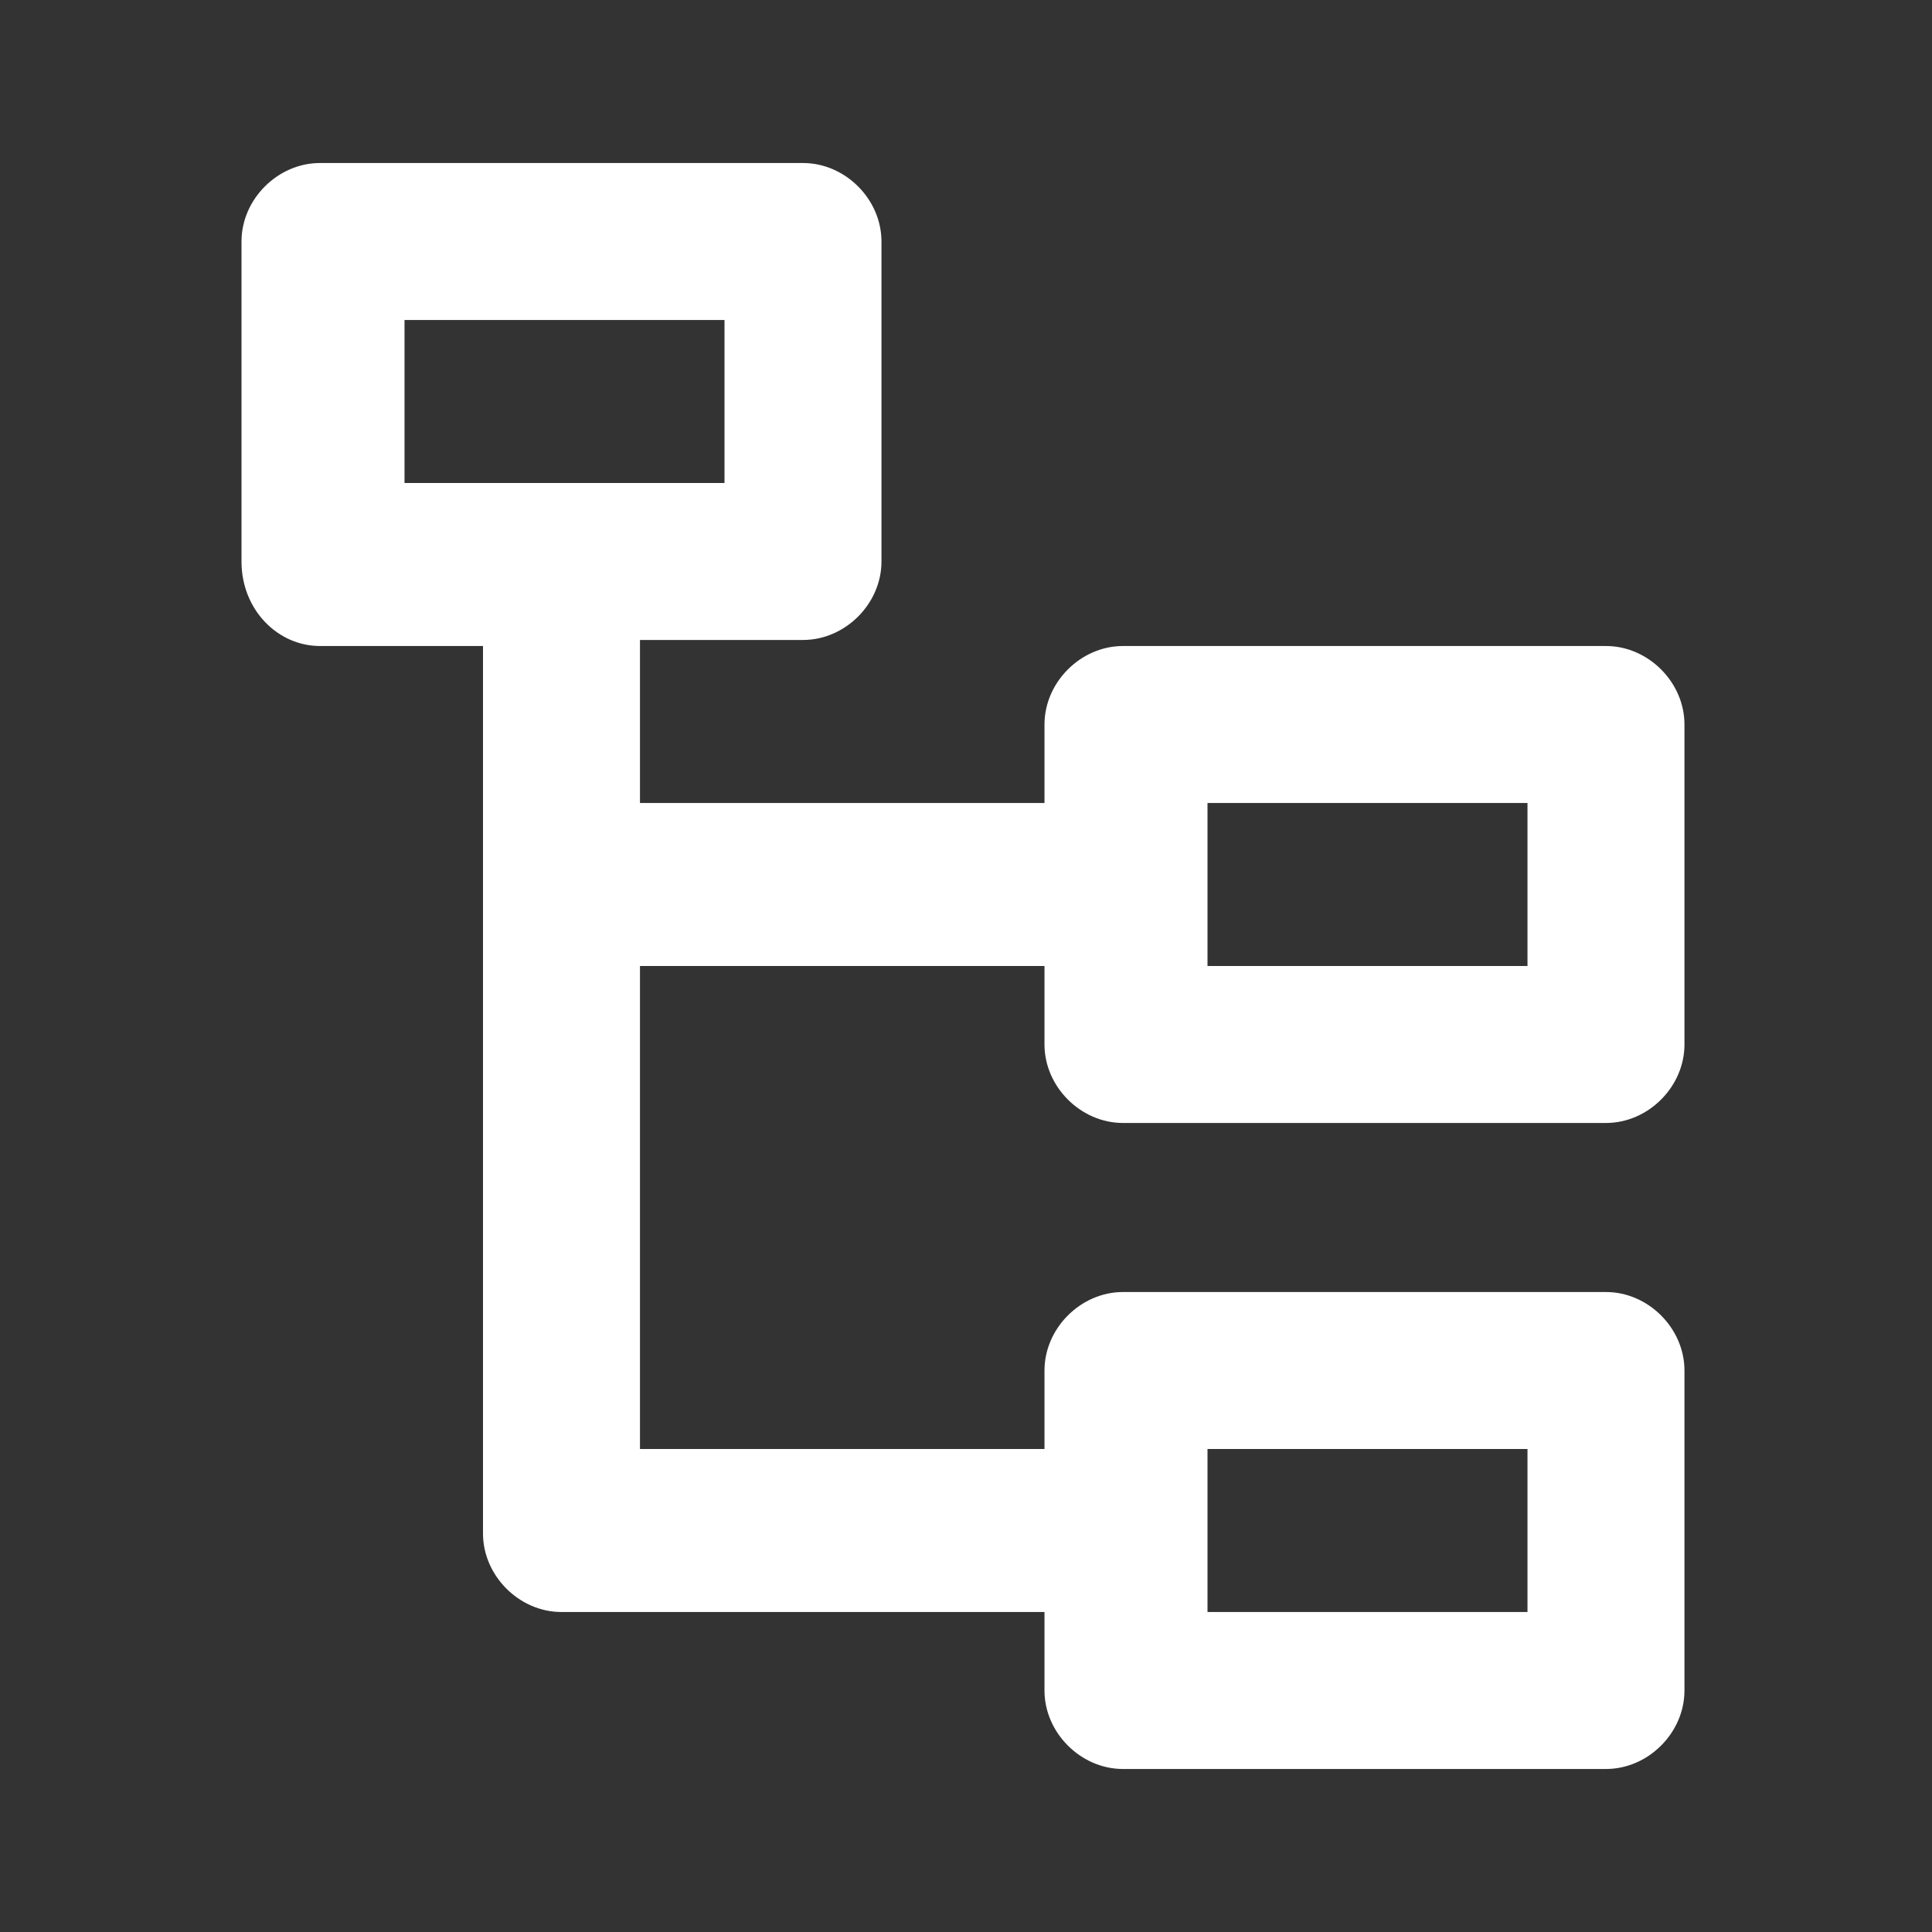 <?xml version="1.0" encoding="UTF-8"?> <svg xmlns="http://www.w3.org/2000/svg" xmlns:xlink="http://www.w3.org/1999/xlink" version="1.1" id="Ebene_1" x="0px" y="0px" viewBox="0 0 32 32" style="enable-background:new 0 0 32 32;" xml:space="preserve"><rect x="0" y="0" width="32" height="32" fill="#333333" stroke="none"/> <style type="text/css"> .st0{fill:#FFFFFF;} </style> <path class="st0" d="M13.3,2.7c0.7,0,1.3,0.6,1.3,1.3v5.3c0,0.7-0.6,1.3-1.3,1.3h-2.7v2.7h6.7V12c0-0.7,0.6-1.3,1.3-1.3h8 c0.7,0,1.3,0.6,1.3,1.3v5.3c0,0.7-0.6,1.3-1.3,1.3h-8c-0.7,0-1.3-0.6-1.3-1.3V16h-6.7v8h6.7v-1.3c0-0.7,0.6-1.3,1.3-1.3h8 c0.7,0,1.3,0.6,1.3,1.3V28c0,0.7-0.6,1.3-1.3,1.3h-8c-0.7,0-1.3-0.6-1.3-1.3v-1.3h-8c-0.7,0-1.3-0.6-1.3-1.3V10.7H5.3 C4.6,10.7,4,10.1,4,9.3V4c0-0.7,0.6-1.3,1.3-1.3H13.3z M25.3,24H20v2.7h5.3V24z M25.3,13.3H20V16h5.3V13.3z M12,5.3H6.7V8H12V5.3z"></path> </svg> 